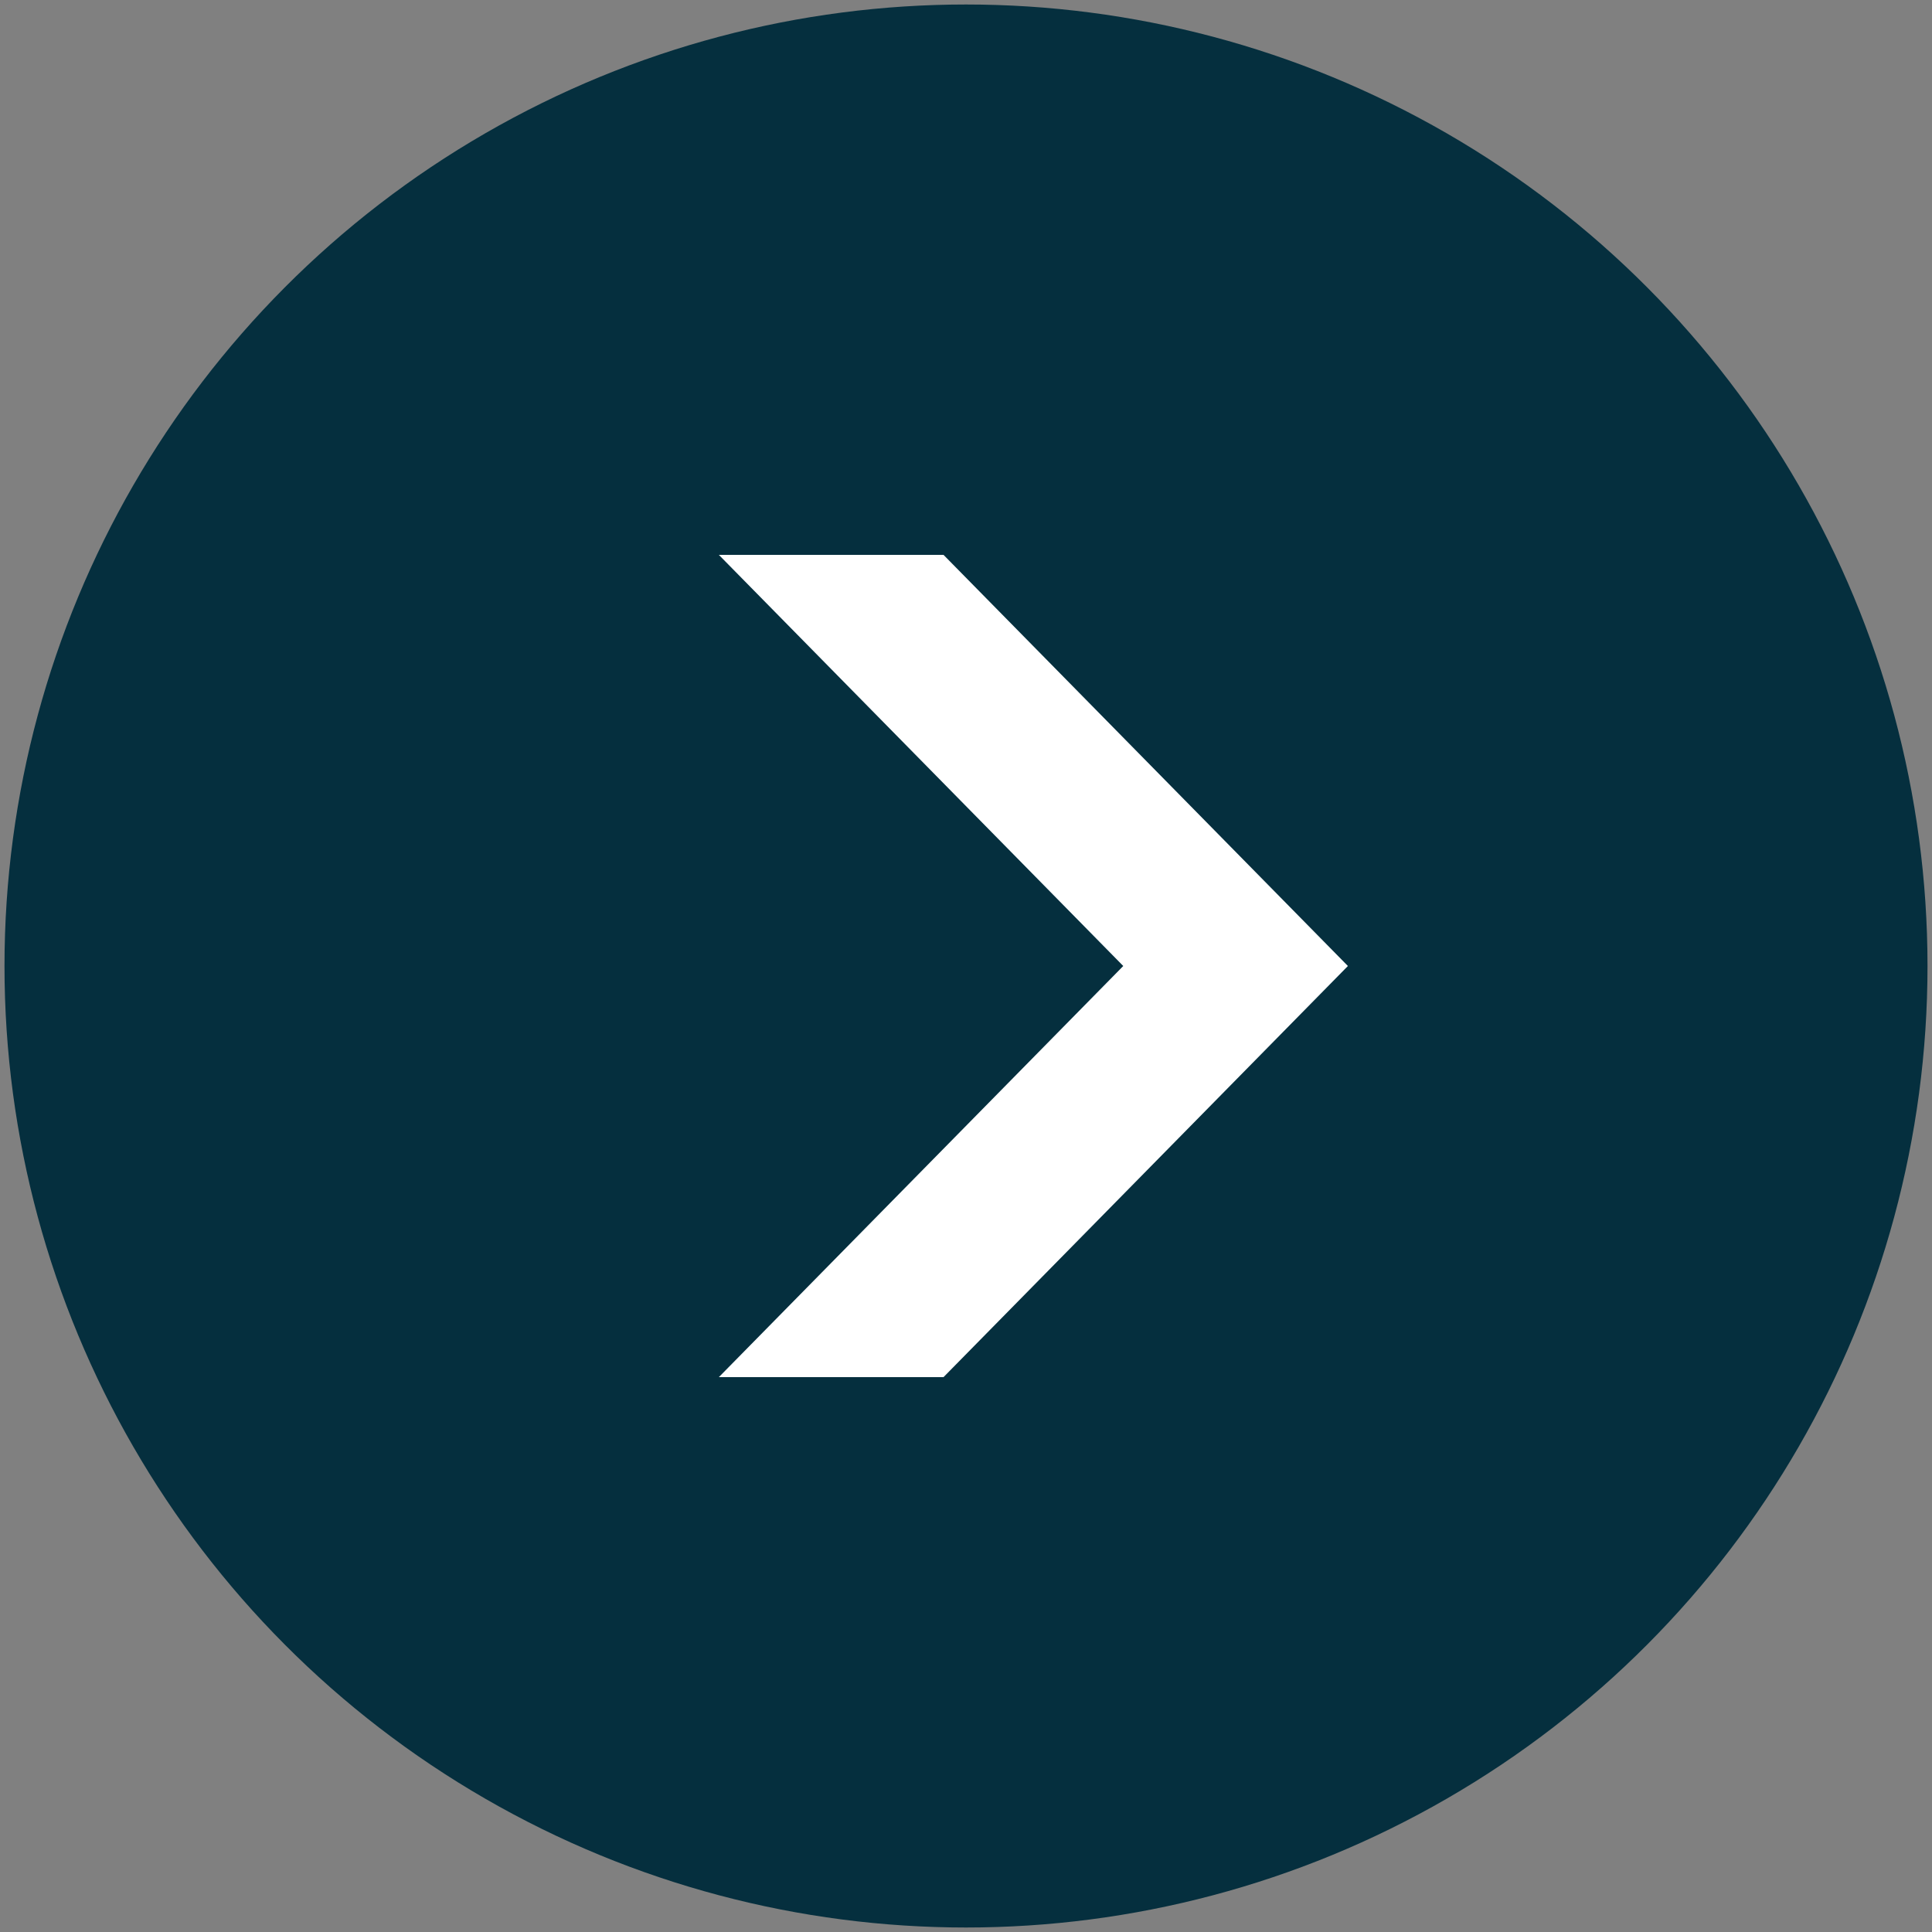 <?xml version="1.0" encoding="utf-8"?>
<!-- Generator: Adobe Illustrator 24.0.2, SVG Export Plug-In . SVG Version: 6.00 Build 0)  -->
<svg version="1.1" id="レイヤー_1" xmlns="http://www.w3.org/2000/svg" xmlns:xlink="http://www.w3.org/1999/xlink" x="0px"
	 y="0px" width="86px" height="86px" viewBox="0 0 86 86" style="enable-background:new 0 0 86 86;" xml:space="preserve">
<rect x="0" y="0" width="86" height="86" fill="#808080" stroke="none"/>
<style type="text/css">
	.st0{fill:#052F3E;}
	.st1{fill:#FFFFFF;}
</style>
<symbol  id="新規シンボル" viewBox="-42.8 -42.8 85.7 85.7">
	<g>
		<circle class="st0" cx="0" cy="0" r="42.8"/>
	</g>
	<polygon class="st1" points="11,-18.3 -7,0 11,18.3 1,18.3 -17,0 1,-18.3 	"/>
</symbol>
<symbol  id="新規シンボル_3" viewBox="-16.7 -14 34.7 28.1">
	<g>
		<polygon class="st1" points="-15.7,0.5 -3,11.1 -1.2,10 -1.2,-9.9 -3,-11 		"/>
		<path class="st1" d="M16.2-8.1c-0.8-2.3-2.2-4.2-4-5.9c-0.6,0.6-1.2,1.2-1.9,1.9c3.3,3.4,5,7.5,5,12.2c0,4.7-1.7,8.8-5,12.2
			c0.7,0.6,1.3,1.1,2.1,1.8c2.5-2.5,4.4-5.7,5.1-9.3C18.3,0.1,18.3-3.9,16.2-8.1z"/>
		<path class="st1" d="M7.9-10C7.3-9.3,6.7-8.7,6.1-8.1c4.8,5.5,3.9,12-0.1,16.3C6.7,8.8,7.3,9.4,8,9.9C13.4,5.7,13.4-5,7.9-10z"/>
		<path class="st1" d="M3.5-5.9C2.9-5.3,2.4-4.7,1.7-4.1c2.1,2.7,2.1,5.5-0.1,8.3C2.3,4.9,3,5.4,3.6,6C7.3,3.6,7.2-3.6,3.5-5.9z"/>
	</g>
	<rect x="-16.7" y="-5.5" class="st1" width="8" height="11"/>
</symbol>
<use xlink:href="#新規シンボル"  width="85.7" height="85.7" id="XMLID_2_" x="-42.8" y="-42.8" transform="matrix(-1 0 0 -1 43 43)" style="overflow:visible;"/>
</svg>
